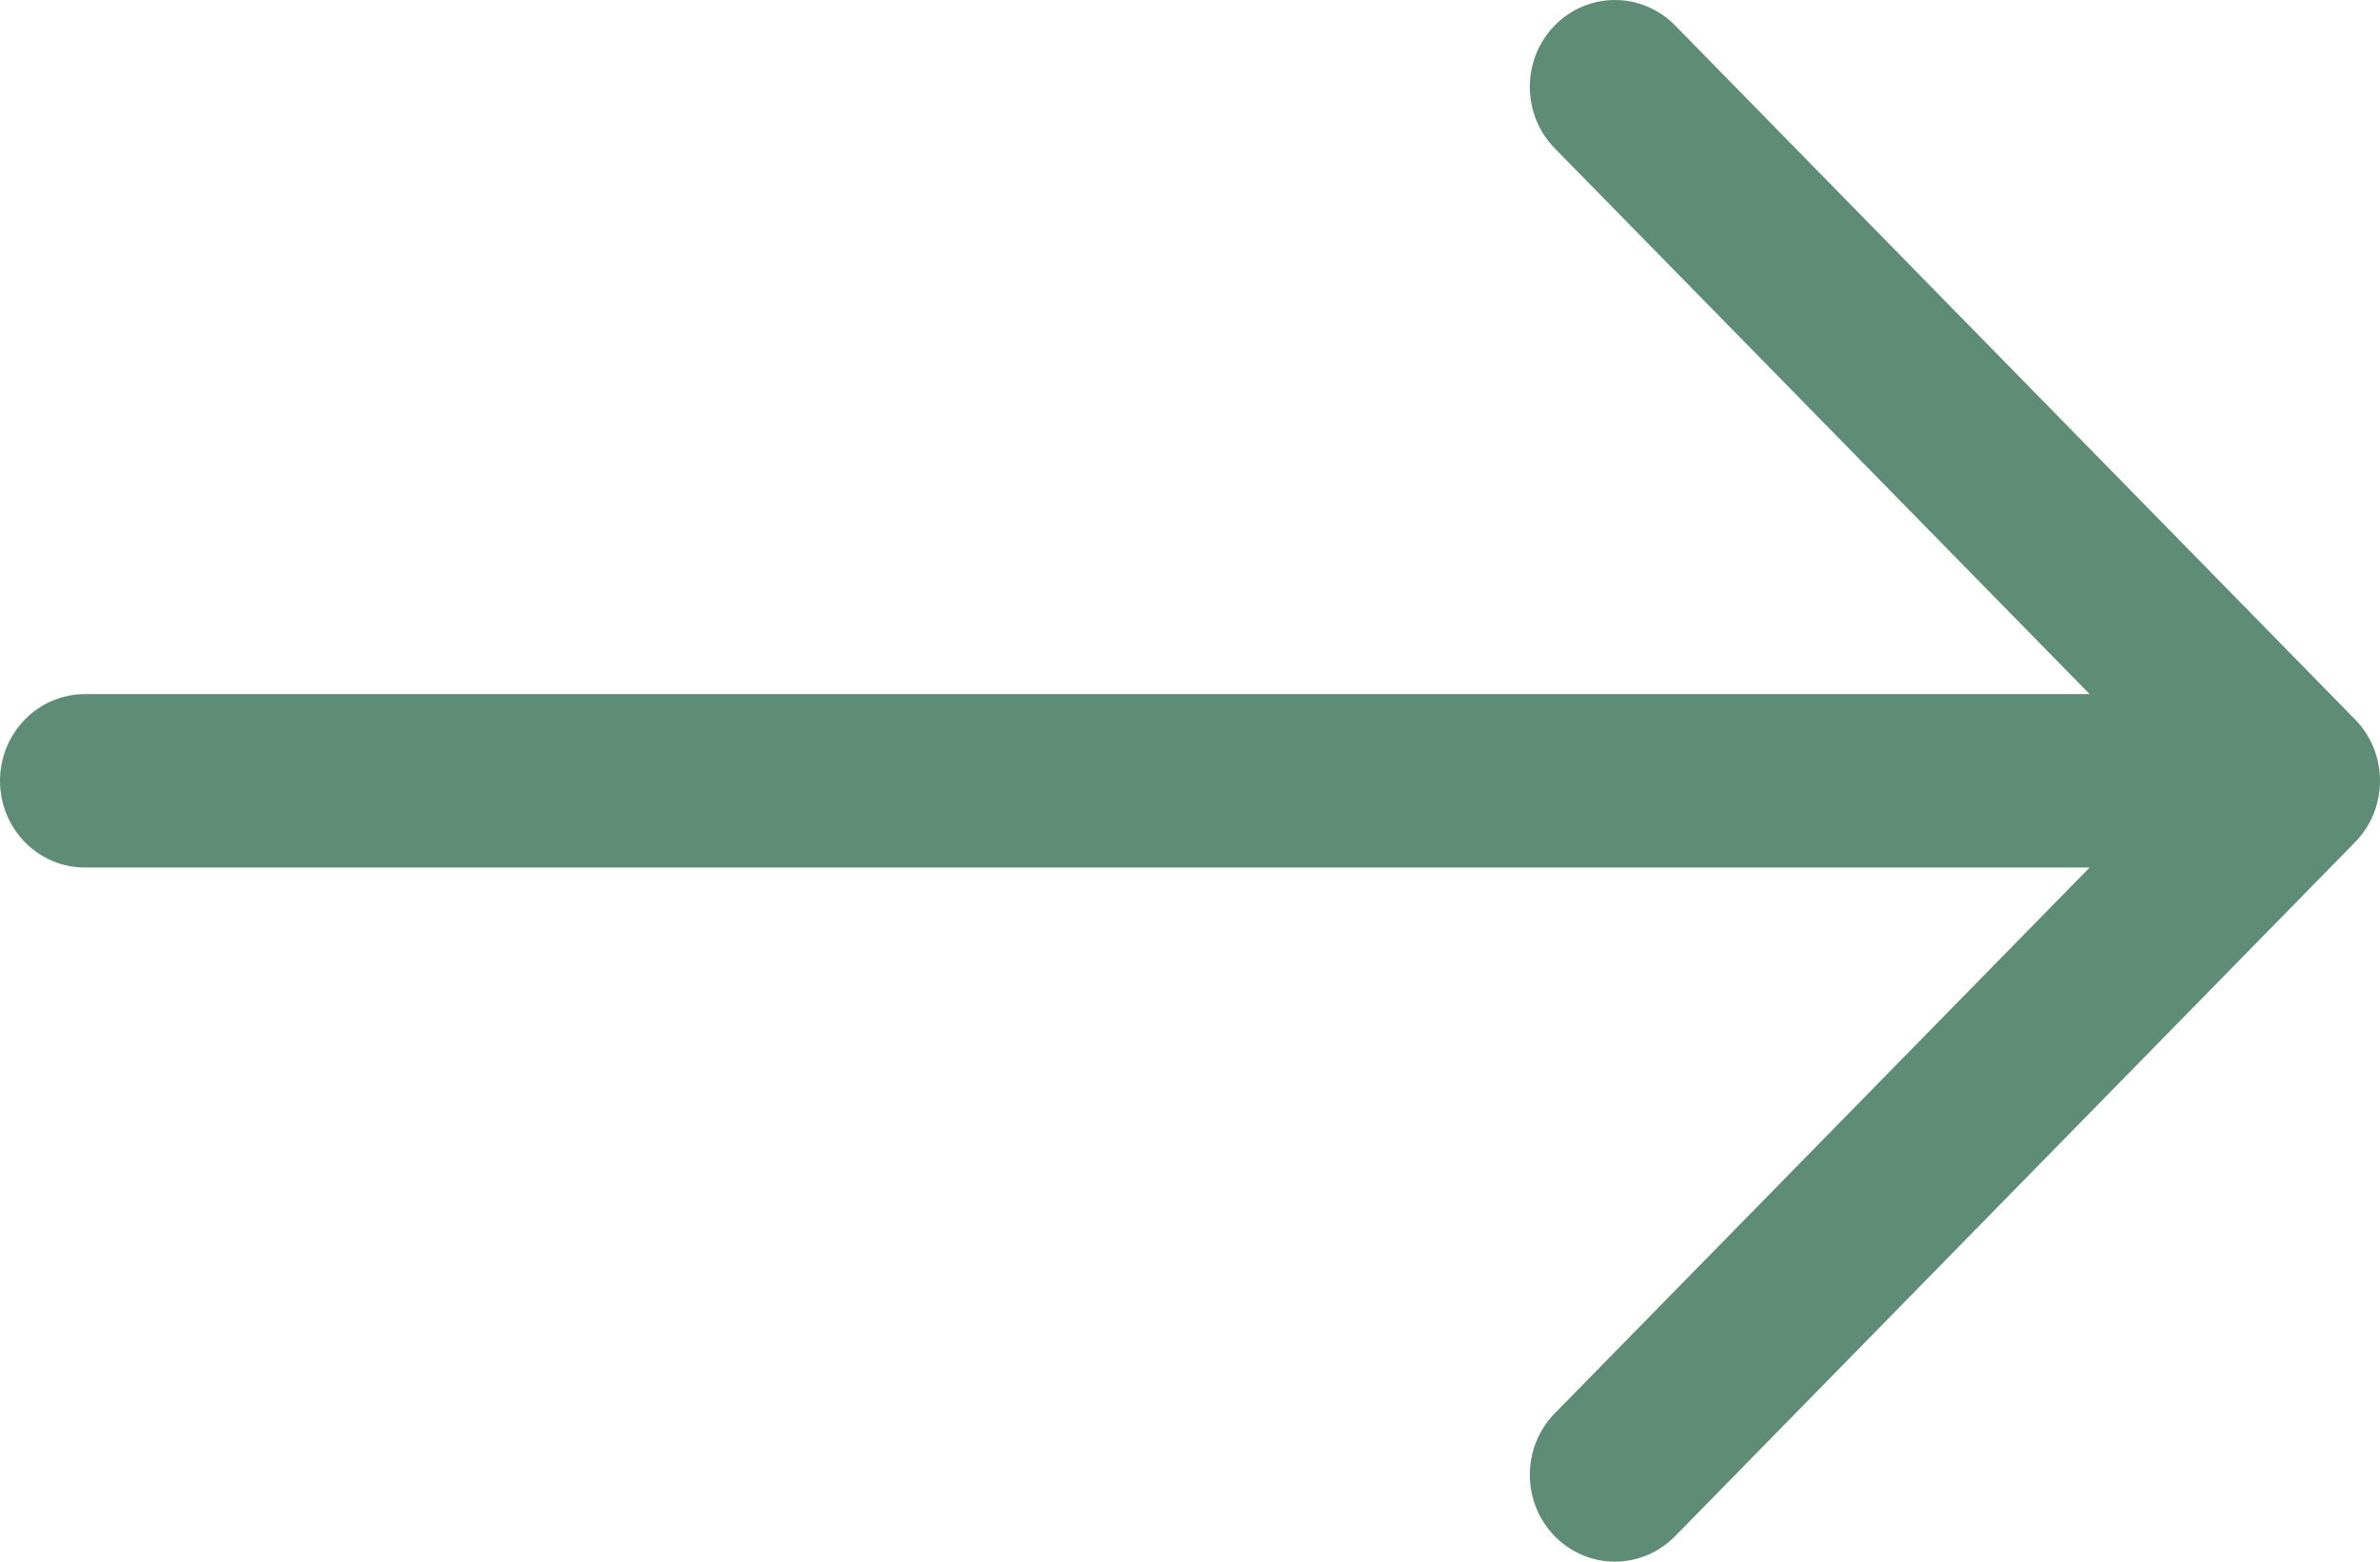 <svg width="32" height="21" viewBox="0 0 32 21" fill="none" xmlns="http://www.w3.org/2000/svg">
<path fill-rule="evenodd" clip-rule="evenodd" d="M-1.48671e-06 10.5C-1.50023e-06 10.809 0.12 11.106 0.335 11.325C0.549 11.544 0.84 11.666 1.143 11.666L28.096 11.666L20.904 19.006C20.689 19.225 20.569 19.522 20.569 19.832C20.569 20.142 20.689 20.439 20.904 20.658C21.118 20.877 21.409 21 21.713 21C22.016 21 22.307 20.877 22.522 20.658L31.664 11.326C31.771 11.217 31.855 11.089 31.913 10.947C31.97 10.805 32 10.653 32 10.5C32 10.347 31.97 10.195 31.913 10.053C31.855 9.911 31.771 9.782 31.664 9.674L22.522 0.342C22.416 0.234 22.29 0.148 22.151 0.089C22.012 0.03 21.863 -4.43095e-07 21.713 -4.49663e-07C21.409 -4.62928e-07 21.118 0.123 20.904 0.342C20.689 0.561 20.569 0.858 20.569 1.168C20.569 1.478 20.689 1.775 20.904 1.994L28.096 9.334L1.143 9.334C0.84 9.334 0.549 9.456 0.335 9.675C0.12 9.894 -1.47318e-06 10.191 -1.48671e-06 10.5Z" fill="#5F8C77"/>
</svg>

